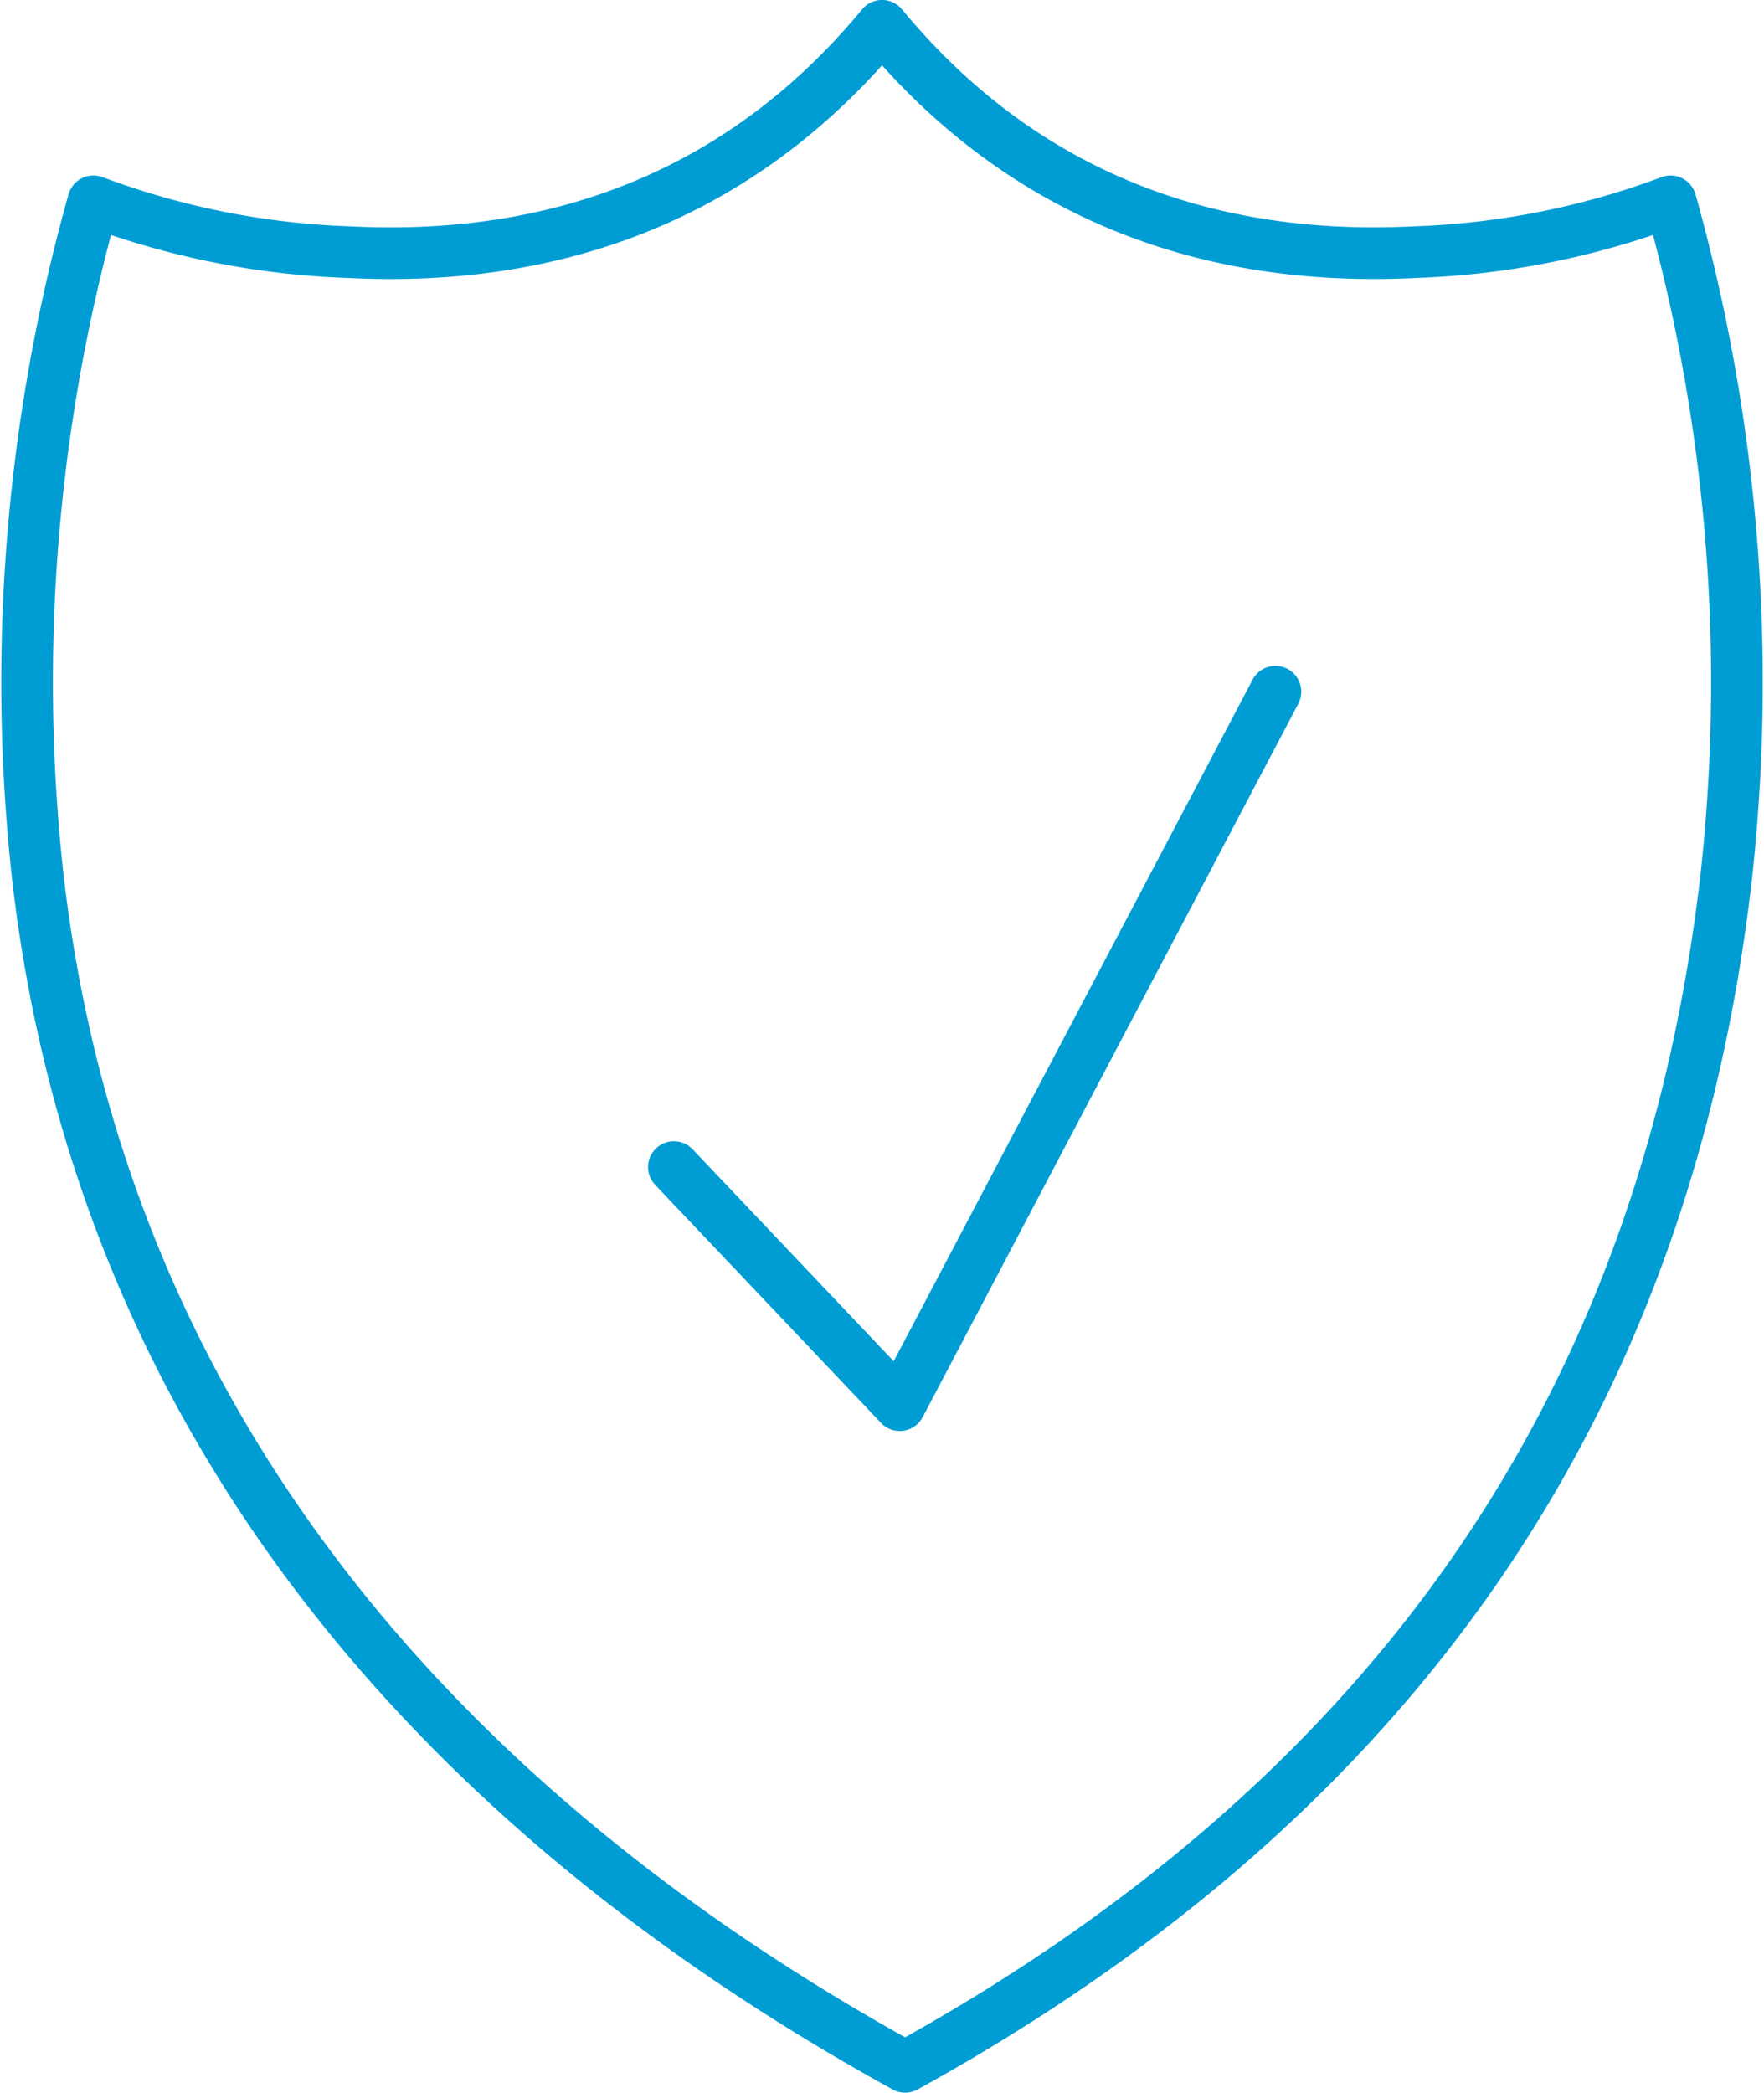 <svg xmlns="http://www.w3.org/2000/svg" width="68.283" height="81" viewBox="0 0 68.283 81">
  <g id="Group_97" data-name="Group 97" transform="translate(122.199 665.843)">
    <path id="Path_196" data-name="Path 196" d="M-96.18-654.084" transform="translate(28.325 12.201)" fill="none" stroke="#009dd5" stroke-linejoin="round" stroke-width="2"/>
    <path id="Path_197" data-name="Path 197" d="M-55.373-631.951c-2.277,19.9-12.382,35.4-31.789,46.108-19.407-10.7-31.3-26.212-33.579-46.108a68.74,68.74,0,0,1,2.158-26.1,31.2,31.2,0,0,0,9.94,1.97c5.685.282,13.991-.787,20.587-8.764,6.594,7.977,14.893,9.042,20.585,8.764a31.2,31.2,0,0,0,9.94-1.97A68.74,68.74,0,0,1-55.373-631.951Z" fill="none" stroke="#009dd5" stroke-linecap="round" stroke-linejoin="round" stroke-width="2"/>
    <path id="Path_198" data-name="Path 198" d="M-86.136-652.766l-14.542,27.615-8.744-9.216" transform="translate(13.308 13.696)" fill="none" stroke="#009dd5" stroke-linecap="round" stroke-linejoin="round" stroke-width="2"/>
  </g>
</svg>
